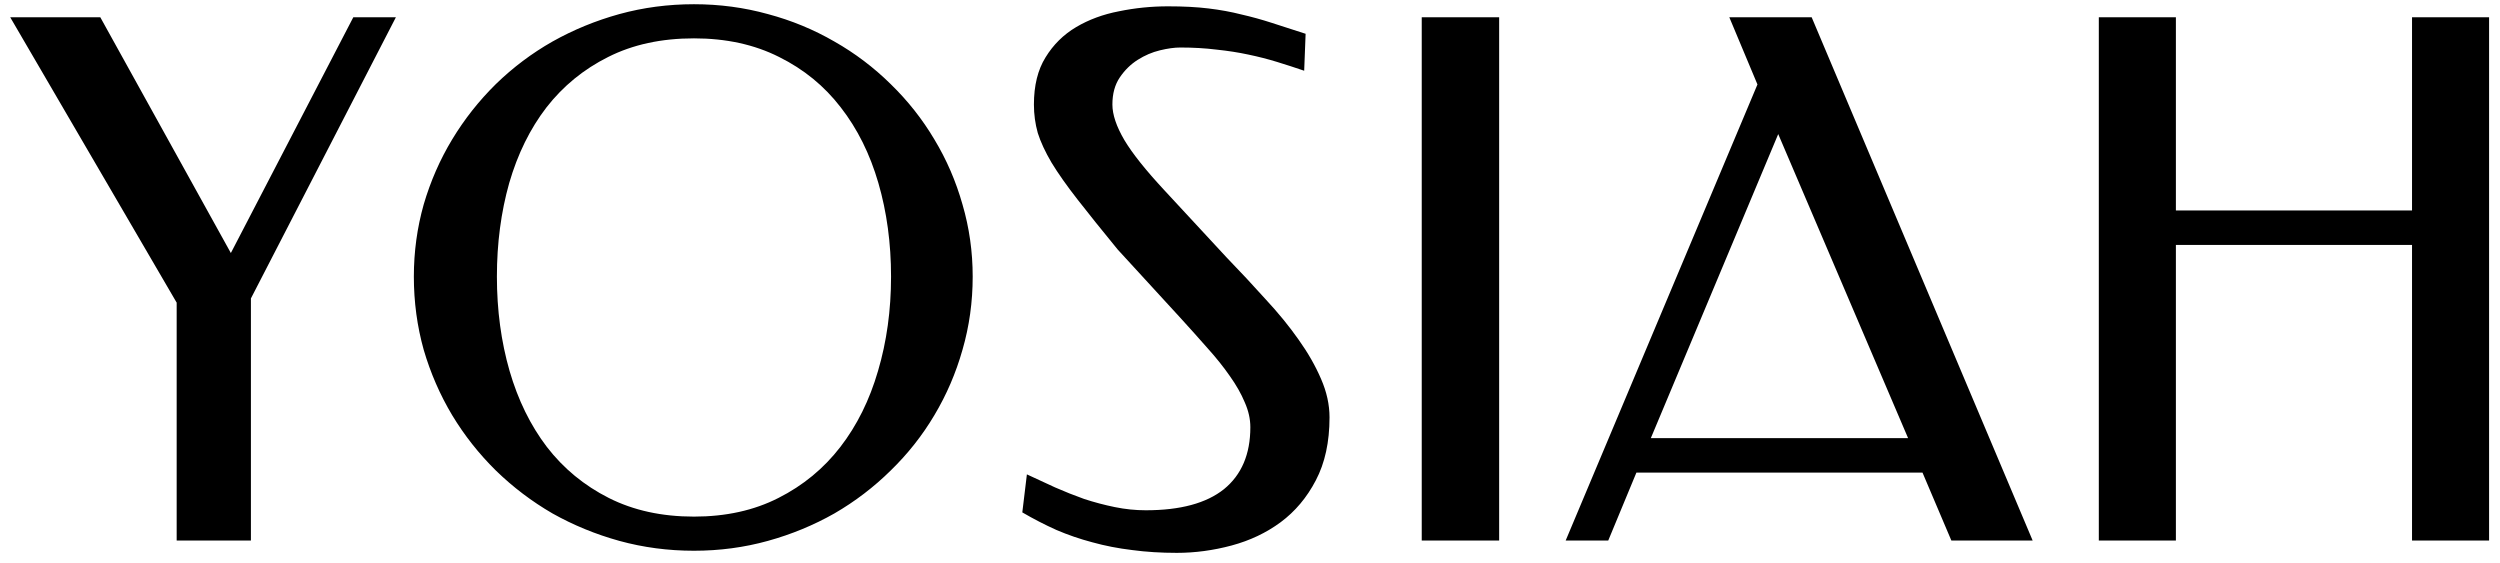 <svg xmlns="http://www.w3.org/2000/svg" fill="none" viewBox="0 0 222 50" height="50" width="222">
<path fill="black" d="M15.688 26.875L0.906 1.531H8.906L20.5 22.469L31.375 1.531H35.156L22.281 26.5V48H15.688V26.875ZM61.625 48.906C59.333 48.906 57.125 48.615 55 48.031C52.896 47.448 50.917 46.635 49.062 45.594C47.229 44.531 45.552 43.26 44.031 41.781C42.531 40.302 41.24 38.667 40.156 36.875C39.073 35.062 38.229 33.125 37.625 31.062C37.042 28.979 36.75 26.812 36.75 24.562C36.75 22.354 37.042 20.219 37.625 18.156C38.229 16.094 39.073 14.167 40.156 12.375C41.24 10.583 42.531 8.948 44.031 7.469C45.552 5.99 47.229 4.729 49.062 3.688C50.917 2.646 52.896 1.833 55 1.25C57.125 0.667 59.333 0.375 61.625 0.375C63.896 0.375 66.083 0.667 68.188 1.25C70.292 1.812 72.26 2.625 74.094 3.688C75.927 4.729 77.594 5.99 79.094 7.469C80.615 8.948 81.906 10.583 82.969 12.375C84.052 14.167 84.885 16.094 85.469 18.156C86.073 20.219 86.375 22.354 86.375 24.562C86.375 26.812 86.073 28.979 85.469 31.062C84.885 33.125 84.052 35.062 82.969 36.875C81.906 38.667 80.615 40.302 79.094 41.781C77.594 43.26 75.927 44.531 74.094 45.594C72.26 46.635 70.292 47.448 68.188 48.031C66.083 48.615 63.896 48.906 61.625 48.906ZM61.625 45.875C64.458 45.875 66.958 45.323 69.125 44.219C71.312 43.115 73.146 41.604 74.625 39.688C76.104 37.771 77.219 35.521 77.969 32.938C78.74 30.333 79.125 27.542 79.125 24.562C79.125 21.604 78.75 18.833 78 16.25C77.25 13.667 76.135 11.427 74.656 9.531C73.198 7.635 71.375 6.146 69.188 5.062C67 3.958 64.479 3.406 61.625 3.406C58.729 3.406 56.188 3.958 54 5.062C51.833 6.146 50.01 7.635 48.531 9.531C47.073 11.427 45.969 13.667 45.219 16.25C44.49 18.833 44.125 21.604 44.125 24.562C44.125 27.542 44.5 30.333 45.25 32.938C46 35.521 47.104 37.771 48.562 39.688C50.042 41.604 51.875 43.115 54.062 44.219C56.25 45.323 58.771 45.875 61.625 45.875ZM103.719 0.562C105.094 0.562 106.292 0.625 107.312 0.75C108.354 0.875 109.323 1.052 110.219 1.281C111.135 1.49 112.042 1.74 112.938 2.031C113.833 2.323 114.833 2.646 115.938 3L115.812 6.281C115.021 6.01 114.219 5.75 113.406 5.5C112.594 5.25 111.74 5.031 110.844 4.844C109.969 4.656 109.031 4.51 108.031 4.406C107.031 4.281 105.958 4.219 104.812 4.219C104.292 4.219 103.688 4.302 103 4.469C102.312 4.635 101.656 4.917 101.031 5.312C100.406 5.708 99.875 6.229 99.438 6.875C99 7.521 98.781 8.323 98.781 9.281C98.781 10.177 99.135 11.229 99.844 12.438C100.552 13.625 101.74 15.115 103.406 16.906L108.906 22.844C110.115 24.094 111.271 25.333 112.375 26.562C113.5 27.771 114.479 28.969 115.312 30.156C116.146 31.323 116.812 32.49 117.312 33.656C117.812 34.802 118.062 35.938 118.062 37.062C118.062 39.25 117.656 41.115 116.844 42.656C116.052 44.177 115.01 45.417 113.719 46.375C112.448 47.312 111 48 109.375 48.438C107.75 48.875 106.125 49.094 104.5 49.094C103.083 49.094 101.76 49.01 100.531 48.844C99.302 48.698 98.125 48.469 97 48.156C95.896 47.865 94.833 47.5 93.812 47.062C92.792 46.604 91.781 46.083 90.781 45.5L91.188 42.125C92 42.5 92.833 42.885 93.688 43.281C94.542 43.656 95.406 44 96.281 44.312C97.177 44.604 98.083 44.844 99 45.031C99.917 45.219 100.833 45.312 101.75 45.312C104.812 45.312 107.125 44.688 108.688 43.438C110.25 42.167 111.031 40.333 111.031 37.938C111.031 37.208 110.865 36.469 110.531 35.719C110.219 34.969 109.781 34.198 109.219 33.406C108.656 32.594 107.99 31.76 107.219 30.906C106.469 30.052 105.667 29.156 104.812 28.219L99.25 22.156C97.833 20.427 96.646 18.948 95.688 17.719C94.729 16.49 93.958 15.396 93.375 14.438C92.812 13.479 92.406 12.604 92.156 11.812C91.927 11 91.812 10.156 91.812 9.281C91.812 7.594 92.156 6.198 92.844 5.094C93.531 3.969 94.438 3.073 95.562 2.406C96.688 1.74 97.958 1.271 99.375 1C100.792 0.708 102.24 0.562 103.719 0.562ZM133.125 48H126.25V1.531H133.125V48ZM180.5 48H173.281L170.719 41.969H145.312L142.812 48H139.031L156.062 7.5L153.562 1.531H160.875L180.5 48ZM146.594 38.906H169.438L157.906 11.906L146.594 38.906ZM221.031 48H214.188V21.75H193.219V48H186.375V1.531H193.219V18.688H214.188V1.531H221.031V48Z"></path>
</svg>
